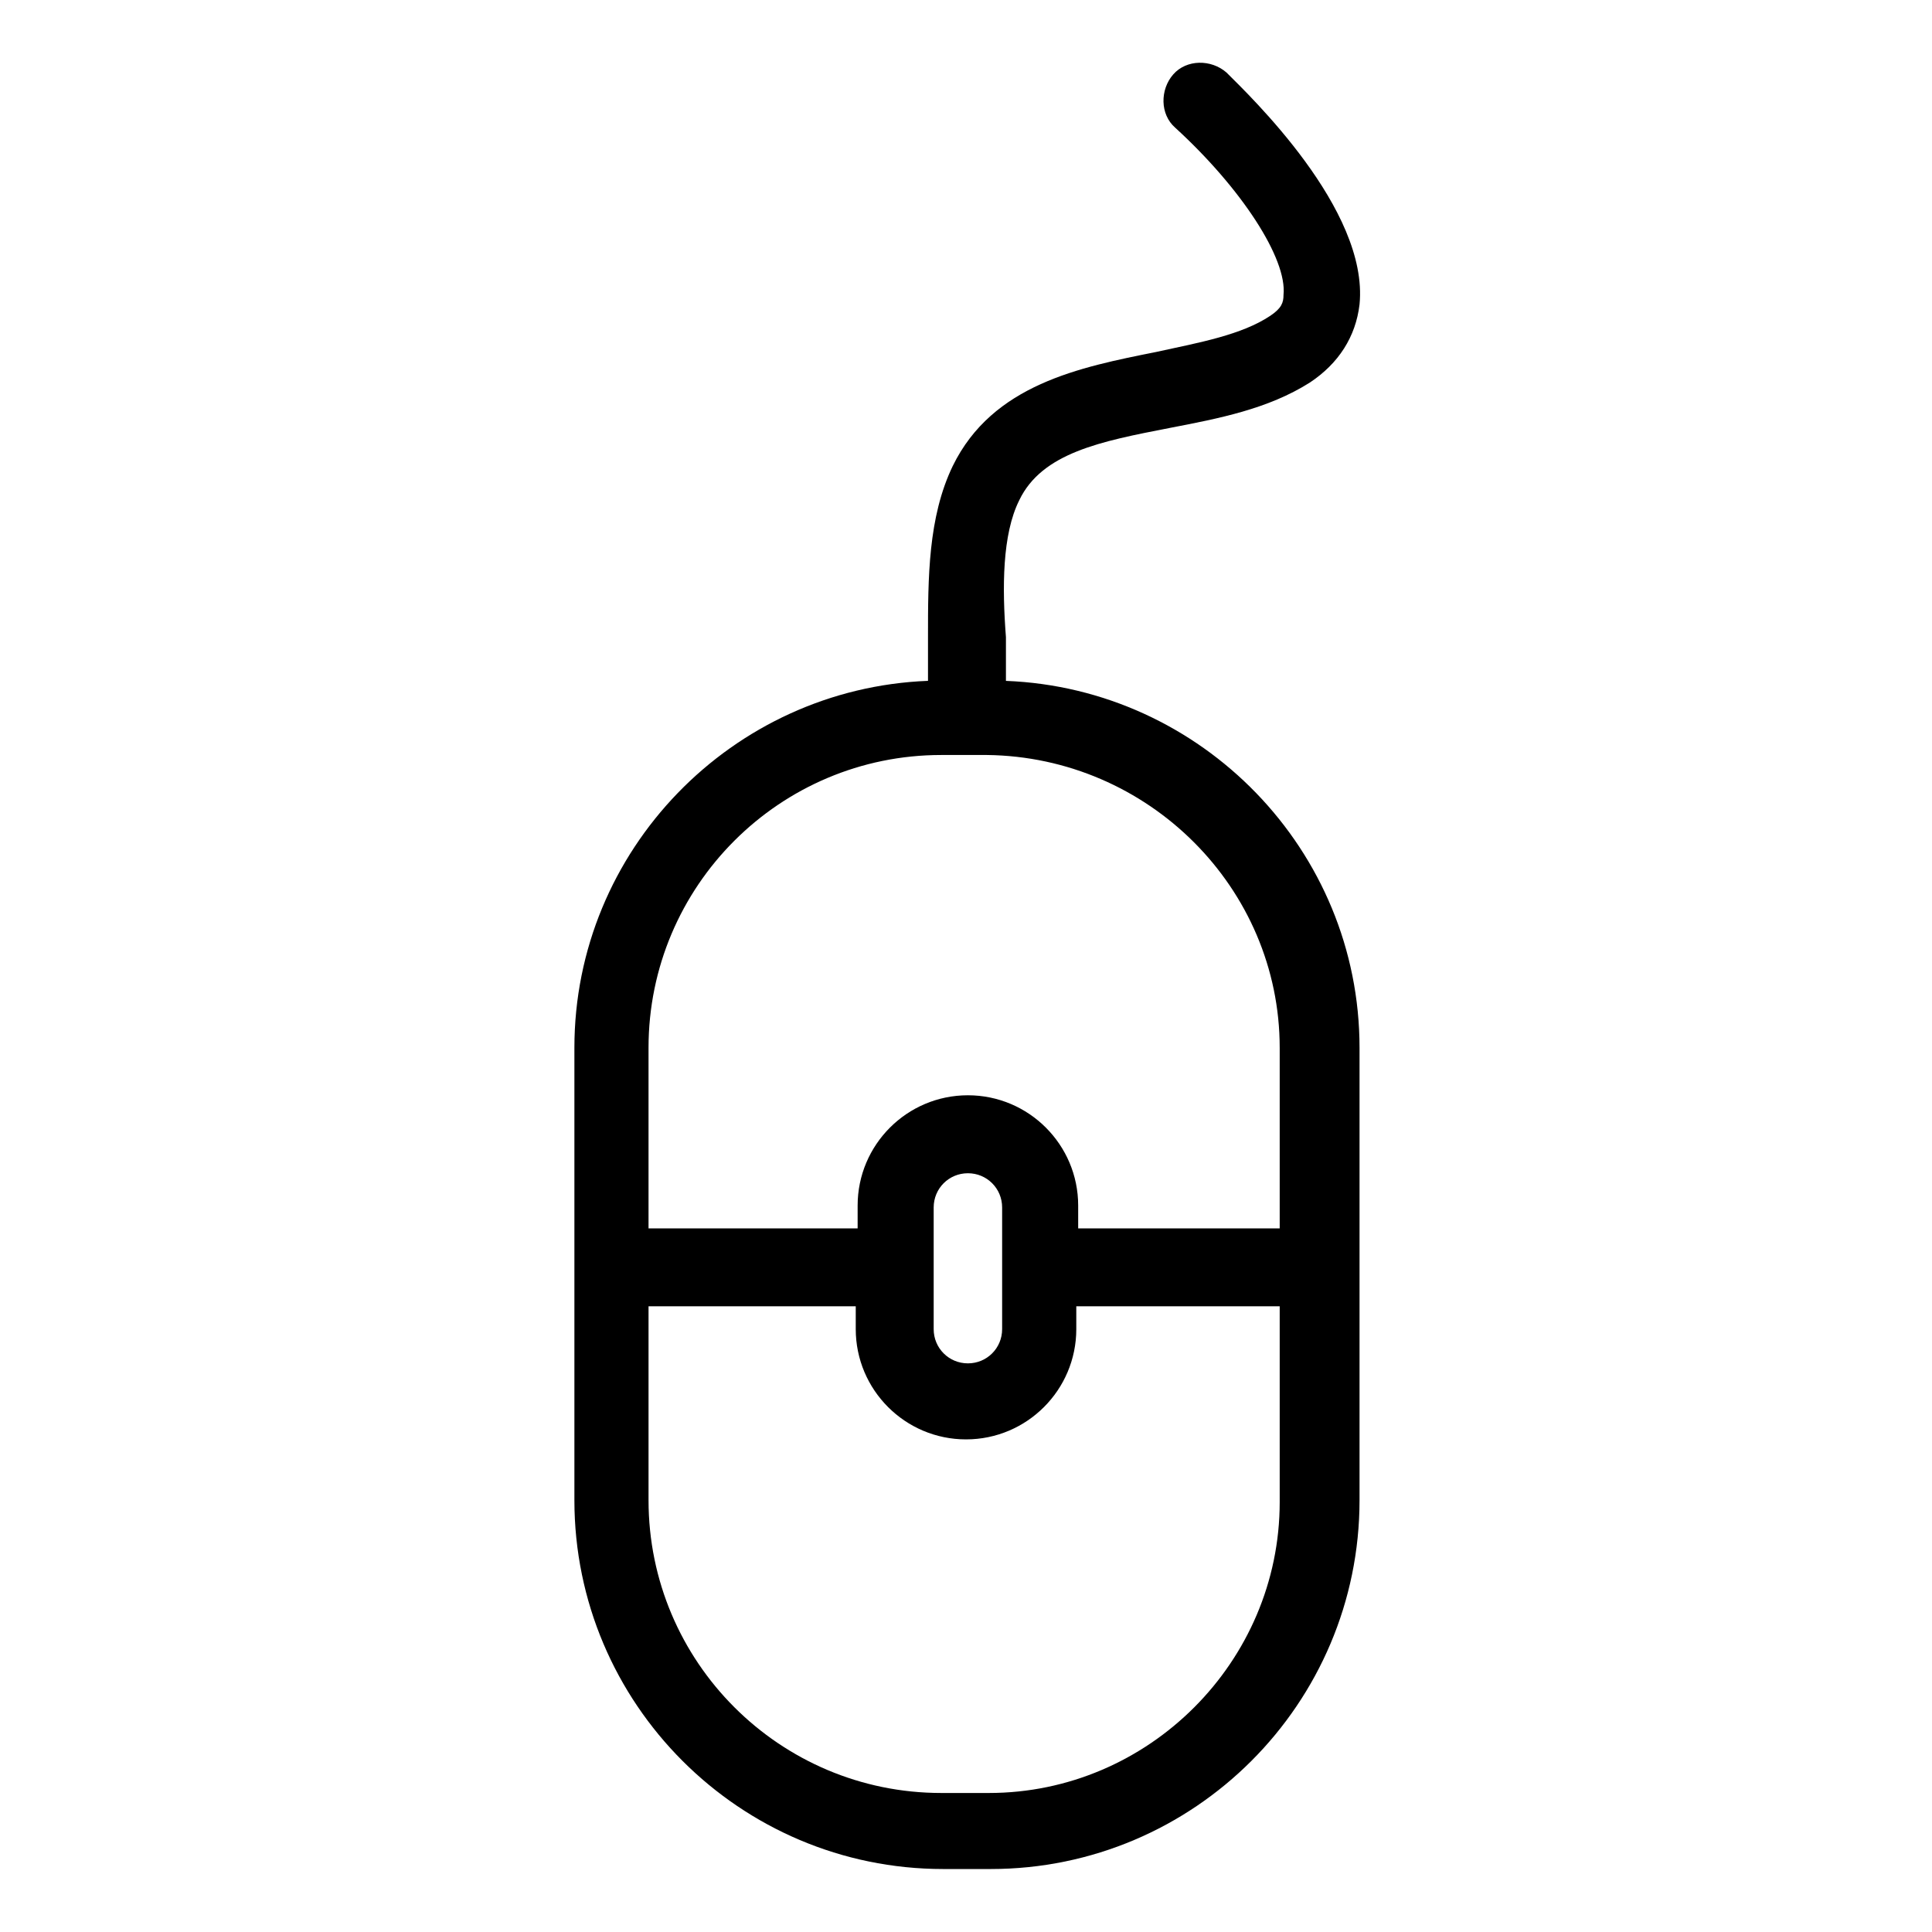 <?xml version="1.0" encoding="UTF-8"?>
<!-- Uploaded to: SVG Repo, www.svgrepo.com, Generator: SVG Repo Mixer Tools -->
<svg fill="#000000" width="800px" height="800px" version="1.1" viewBox="144 144 512 512" xmlns="http://www.w3.org/2000/svg">
 <path d="m414.11 276.57c6.047-12.594 21.664-15.617 39.801-19.145 13.098-2.519 26.199-5.039 37.281-12.09 7.559-5.039 12.09-12.09 13.098-20.656 2.519-25.191-29.223-55.418-35.266-61.465-4.031-3.527-10.578-3.527-14.105 0.504-3.527 4.031-3.527 10.578 0.504 14.105 17.633 16.121 29.727 34.762 28.719 44.336 0 2.016-0.504 3.527-3.527 5.543-7.559 5.039-18.641 7.055-30.23 9.574-20.152 4.031-43.328 8.566-53.906 30.23-6.551 13.602-6.551 29.727-6.551 45.344v11.578c-51.891 2.016-93.707 44.84-93.707 97.234v119.91c0 53.906 43.832 97.738 97.738 97.738h12.594c53.906 0 97.738-43.832 97.738-97.738v-119.9c0-52.395-41.816-95.219-93.707-97.234v-11.586c-1.008-13.102-1.008-27.211 3.527-36.277zm-8.062 342.59h-12.594c-42.824 0-77.586-34.762-77.586-77.586v-51.391h54.914v6.047c0 16.121 13.098 29.223 29.223 29.223 16.121 0 29.223-13.098 29.223-29.223v-6.047h53.906v51.891c0 42.324-34.766 77.086-77.086 77.086zm3.527-139.55v0 16.625c0 5.039-4.031 9.07-9.07 9.07s-9.07-4.031-9.07-9.07v-32.242c0-5.039 4.031-9.07 9.07-9.07s9.07 4.031 9.07 9.07zm73.559-57.938v47.863l-53.406-0.004v-6.047c0-16.121-13.098-29.223-29.223-29.223-16.121 0-29.223 13.098-29.223 29.223v6.047h-55.414v-47.863c0-42.824 34.762-77.586 77.586-77.586h12.094c42.82 0.504 77.586 35.27 77.586 77.59z"/>
</svg>